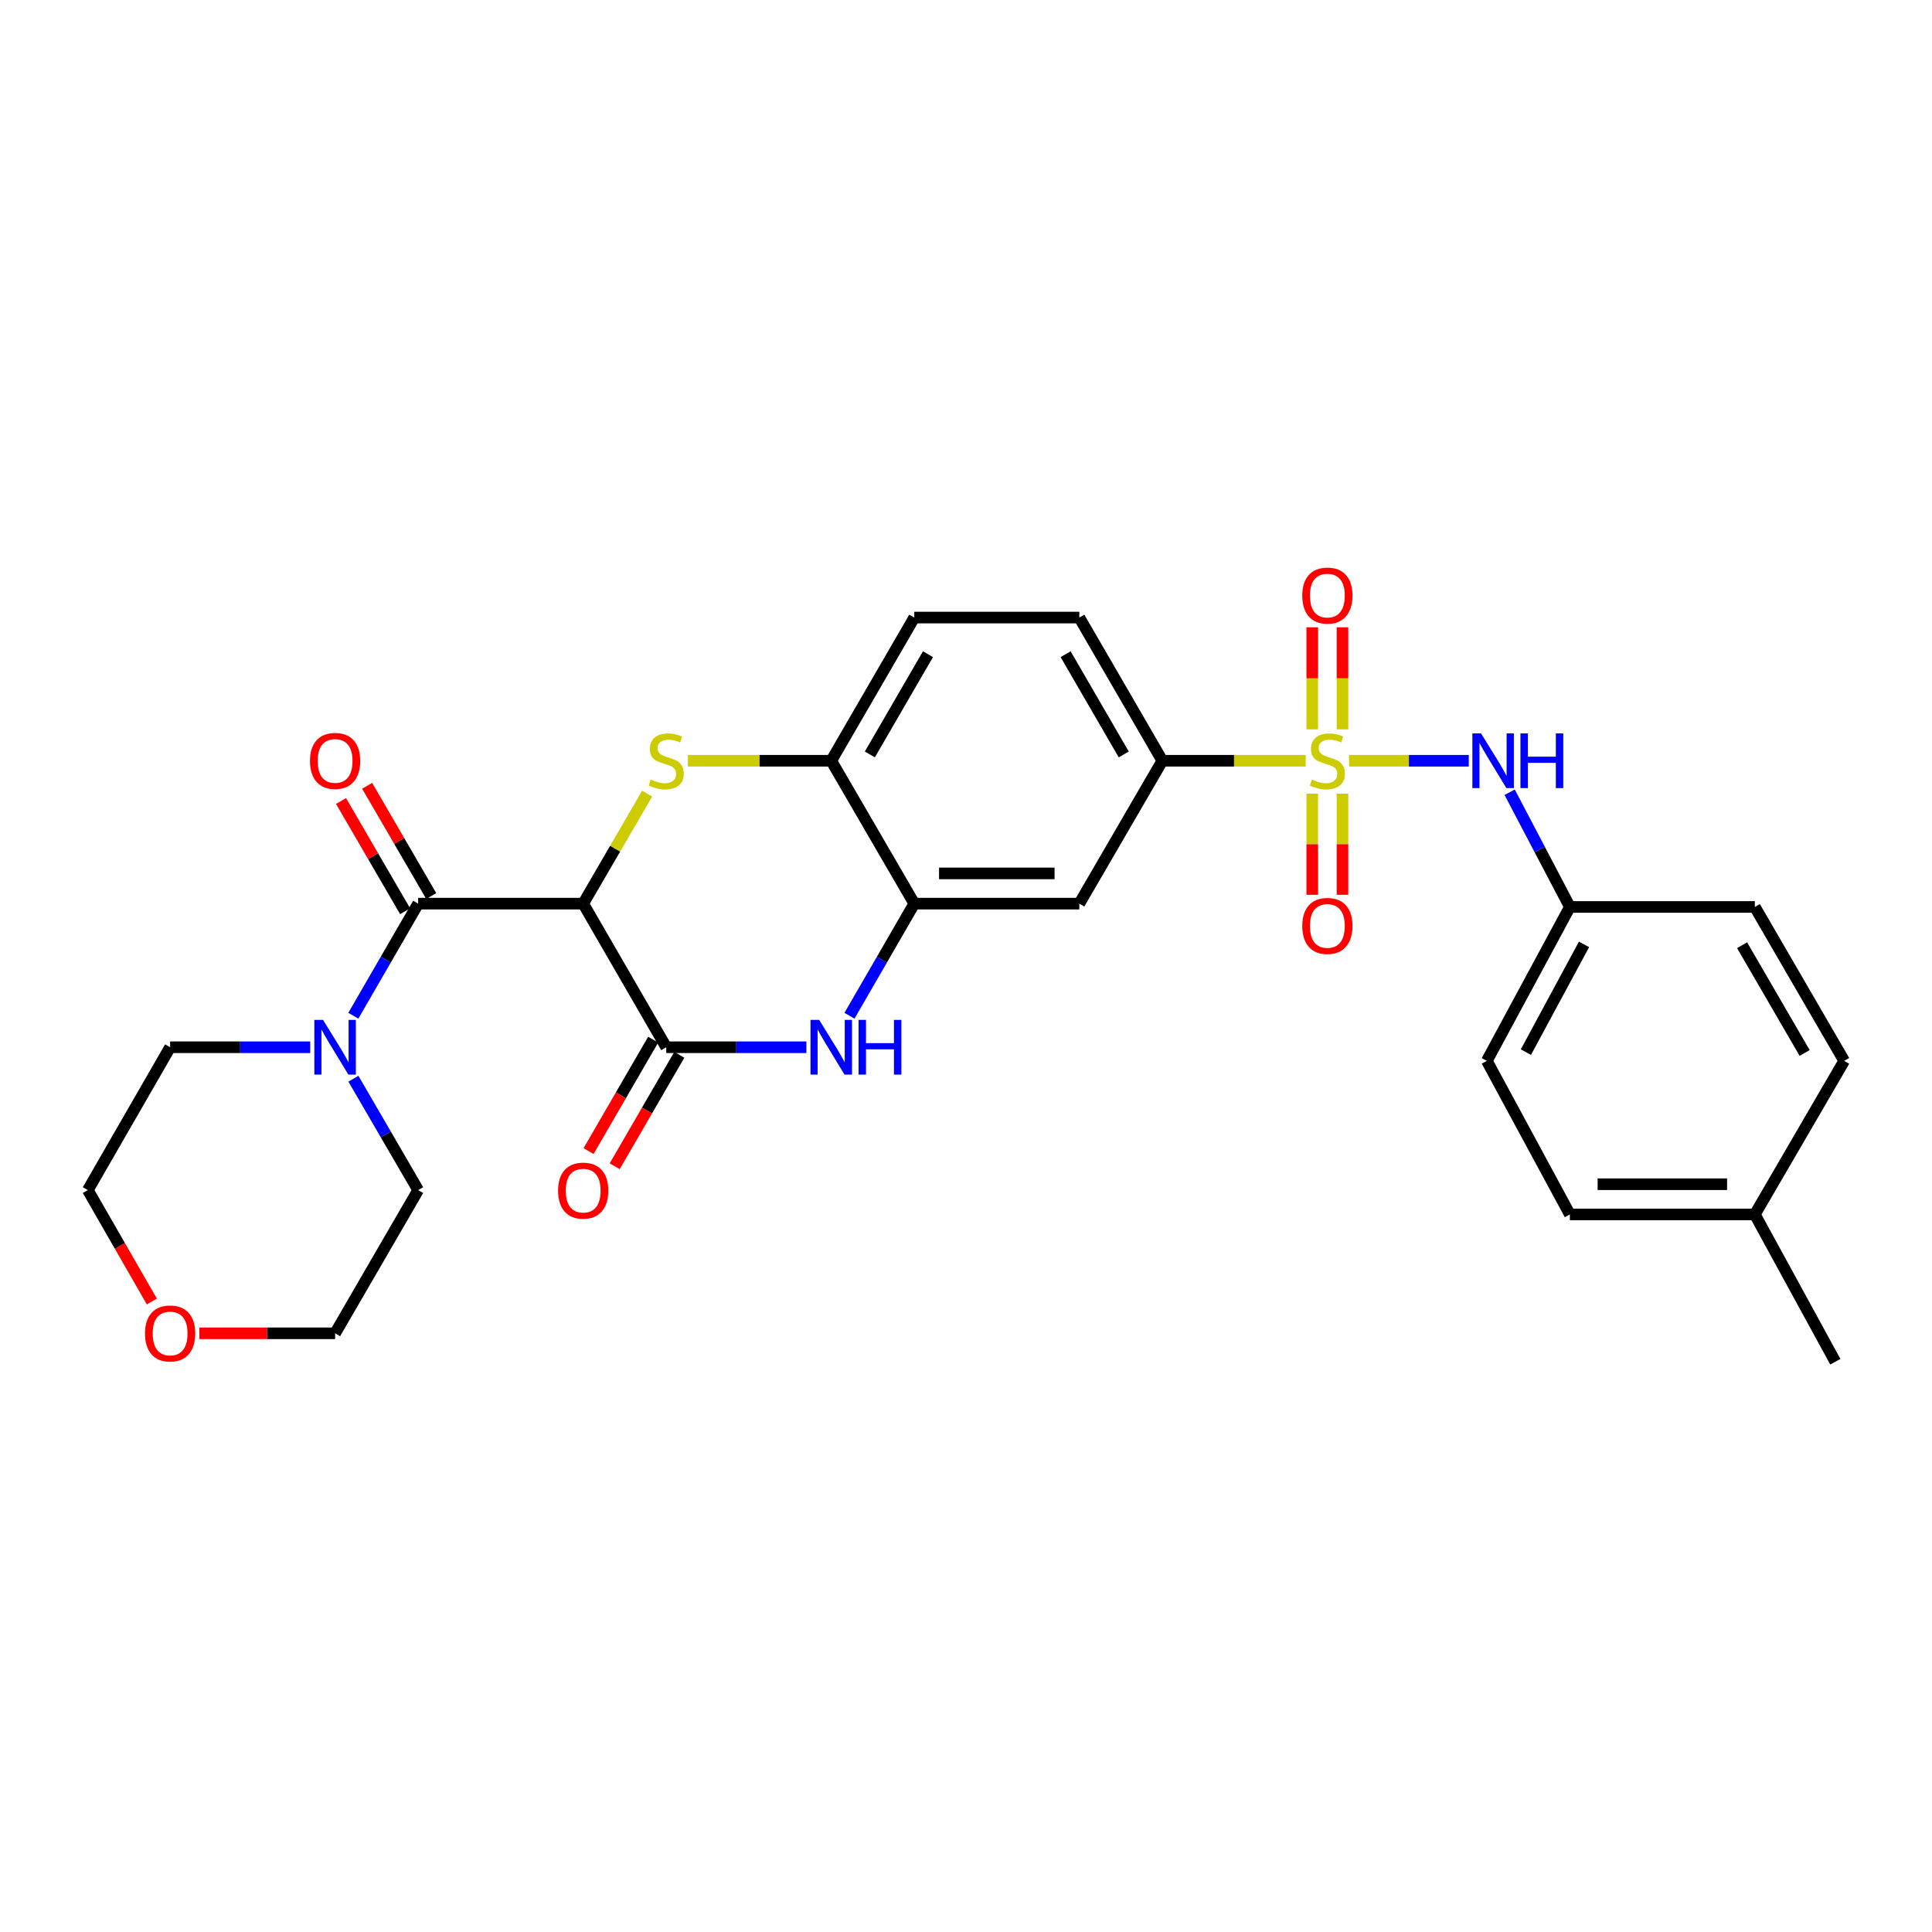 <?xml version='1.0' encoding='iso-8859-1'?>
<svg version='1.1' baseProfile='full'
              xmlns='http://www.w3.org/2000/svg'
                      xmlns:rdkit='http://www.rdkit.org/xml'
                      xmlns:xlink='http://www.w3.org/1999/xlink'
                  xml:space='preserve'
width='1000px' height='1000px' viewBox='0 0 1000 1000'>
<!-- END OF HEADER -->
<rect style='opacity:1.0;fill:#FFFFFF;stroke:none' width='1000' height='1000' x='0' y='0'> </rect>
<path class='bond-6' d='M 675.827,393.766 L 638.728,393.766' style='fill:none;fill-rule:evenodd;stroke:#CCCC00;stroke-width:6px;stroke-linecap:butt;stroke-linejoin:miter;stroke-opacity:1' />
<path class='bond-6' d='M 638.728,393.766 L 601.629,393.766' style='fill:none;fill-rule:evenodd;stroke:#000000;stroke-width:6px;stroke-linecap:butt;stroke-linejoin:miter;stroke-opacity:1' />
<path class='bond-9' d='M 698.267,393.766 L 729.251,393.766' style='fill:none;fill-rule:evenodd;stroke:#CCCC00;stroke-width:6px;stroke-linecap:butt;stroke-linejoin:miter;stroke-opacity:1' />
<path class='bond-9' d='M 729.251,393.766 L 760.234,393.766' style='fill:none;fill-rule:evenodd;stroke:#0000FF;stroke-width:6px;stroke-linecap:butt;stroke-linejoin:miter;stroke-opacity:1' />
<path class='bond-11' d='M 679.222,410.781 L 679.222,436.965' style='fill:none;fill-rule:evenodd;stroke:#CCCC00;stroke-width:6px;stroke-linecap:butt;stroke-linejoin:miter;stroke-opacity:1' />
<path class='bond-11' d='M 679.222,436.965 L 679.222,463.149' style='fill:none;fill-rule:evenodd;stroke:#FF0000;stroke-width:6px;stroke-linecap:butt;stroke-linejoin:miter;stroke-opacity:1' />
<path class='bond-11' d='M 694.864,410.781 L 694.864,436.965' style='fill:none;fill-rule:evenodd;stroke:#CCCC00;stroke-width:6px;stroke-linecap:butt;stroke-linejoin:miter;stroke-opacity:1' />
<path class='bond-11' d='M 694.864,436.965 L 694.864,463.149' style='fill:none;fill-rule:evenodd;stroke:#FF0000;stroke-width:6px;stroke-linecap:butt;stroke-linejoin:miter;stroke-opacity:1' />
<path class='bond-12' d='M 694.864,377.506 L 694.864,351.093' style='fill:none;fill-rule:evenodd;stroke:#CCCC00;stroke-width:6px;stroke-linecap:butt;stroke-linejoin:miter;stroke-opacity:1' />
<path class='bond-12' d='M 694.864,351.093 L 694.864,324.68' style='fill:none;fill-rule:evenodd;stroke:#FF0000;stroke-width:6px;stroke-linecap:butt;stroke-linejoin:miter;stroke-opacity:1' />
<path class='bond-12' d='M 679.222,377.506 L 679.222,351.093' style='fill:none;fill-rule:evenodd;stroke:#CCCC00;stroke-width:6px;stroke-linecap:butt;stroke-linejoin:miter;stroke-opacity:1' />
<path class='bond-12' d='M 679.222,351.093 L 679.222,324.68' style='fill:none;fill-rule:evenodd;stroke:#FF0000;stroke-width:6px;stroke-linecap:butt;stroke-linejoin:miter;stroke-opacity:1' />
<path class='bond-0' d='M 301.86,467.717 L 318.405,439.251' style='fill:none;fill-rule:evenodd;stroke:#000000;stroke-width:6px;stroke-linecap:butt;stroke-linejoin:miter;stroke-opacity:1' />
<path class='bond-0' d='M 318.405,439.251 L 334.95,410.784' style='fill:none;fill-rule:evenodd;stroke:#CCCC00;stroke-width:6px;stroke-linecap:butt;stroke-linejoin:miter;stroke-opacity:1' />
<path class='bond-3' d='M 301.86,467.717 L 216.447,467.717' style='fill:none;fill-rule:evenodd;stroke:#000000;stroke-width:6px;stroke-linecap:butt;stroke-linejoin:miter;stroke-opacity:1' />
<path class='bond-31' d='M 301.86,467.717 L 344.841,542.051' style='fill:none;fill-rule:evenodd;stroke:#000000;stroke-width:6px;stroke-linecap:butt;stroke-linejoin:miter;stroke-opacity:1' />
<path class='bond-1' d='M 356.056,393.766 L 393.155,393.766' style='fill:none;fill-rule:evenodd;stroke:#CCCC00;stroke-width:6px;stroke-linecap:butt;stroke-linejoin:miter;stroke-opacity:1' />
<path class='bond-1' d='M 393.155,393.766 L 430.254,393.766' style='fill:none;fill-rule:evenodd;stroke:#000000;stroke-width:6px;stroke-linecap:butt;stroke-linejoin:miter;stroke-opacity:1' />
<path class='bond-2' d='M 344.841,542.051 L 381.11,542.051' style='fill:none;fill-rule:evenodd;stroke:#000000;stroke-width:6px;stroke-linecap:butt;stroke-linejoin:miter;stroke-opacity:1' />
<path class='bond-2' d='M 381.11,542.051 L 417.379,542.051' style='fill:none;fill-rule:evenodd;stroke:#0000FF;stroke-width:6px;stroke-linecap:butt;stroke-linejoin:miter;stroke-opacity:1' />
<path class='bond-13' d='M 338.075,538.128 L 321.357,566.964' style='fill:none;fill-rule:evenodd;stroke:#000000;stroke-width:6px;stroke-linecap:butt;stroke-linejoin:miter;stroke-opacity:1' />
<path class='bond-13' d='M 321.357,566.964 L 304.639,595.8' style='fill:none;fill-rule:evenodd;stroke:#FF0000;stroke-width:6px;stroke-linecap:butt;stroke-linejoin:miter;stroke-opacity:1' />
<path class='bond-13' d='M 351.607,545.974 L 334.889,574.81' style='fill:none;fill-rule:evenodd;stroke:#000000;stroke-width:6px;stroke-linecap:butt;stroke-linejoin:miter;stroke-opacity:1' />
<path class='bond-13' d='M 334.889,574.81 L 318.171,603.645' style='fill:none;fill-rule:evenodd;stroke:#FF0000;stroke-width:6px;stroke-linecap:butt;stroke-linejoin:miter;stroke-opacity:1' />
<path class='bond-7' d='M 216.447,467.717 L 199.664,496.731' style='fill:none;fill-rule:evenodd;stroke:#000000;stroke-width:6px;stroke-linecap:butt;stroke-linejoin:miter;stroke-opacity:1' />
<path class='bond-7' d='M 199.664,496.731 L 182.881,525.744' style='fill:none;fill-rule:evenodd;stroke:#0000FF;stroke-width:6px;stroke-linecap:butt;stroke-linejoin:miter;stroke-opacity:1' />
<path class='bond-14' d='M 223.208,463.786 L 206.622,435.259' style='fill:none;fill-rule:evenodd;stroke:#000000;stroke-width:6px;stroke-linecap:butt;stroke-linejoin:miter;stroke-opacity:1' />
<path class='bond-14' d='M 206.622,435.259 L 190.035,406.733' style='fill:none;fill-rule:evenodd;stroke:#FF0000;stroke-width:6px;stroke-linecap:butt;stroke-linejoin:miter;stroke-opacity:1' />
<path class='bond-14' d='M 209.686,471.648 L 193.099,443.122' style='fill:none;fill-rule:evenodd;stroke:#000000;stroke-width:6px;stroke-linecap:butt;stroke-linejoin:miter;stroke-opacity:1' />
<path class='bond-14' d='M 193.099,443.122 L 176.513,414.595' style='fill:none;fill-rule:evenodd;stroke:#FF0000;stroke-width:6px;stroke-linecap:butt;stroke-linejoin:miter;stroke-opacity:1' />
<path class='bond-4' d='M 439.683,525.744 L 456.459,496.731' style='fill:none;fill-rule:evenodd;stroke:#0000FF;stroke-width:6px;stroke-linecap:butt;stroke-linejoin:miter;stroke-opacity:1' />
<path class='bond-4' d='M 456.459,496.731 L 473.235,467.717' style='fill:none;fill-rule:evenodd;stroke:#000000;stroke-width:6px;stroke-linecap:butt;stroke-linejoin:miter;stroke-opacity:1' />
<path class='bond-5' d='M 473.235,467.717 L 558.649,467.717' style='fill:none;fill-rule:evenodd;stroke:#000000;stroke-width:6px;stroke-linecap:butt;stroke-linejoin:miter;stroke-opacity:1' />
<path class='bond-5' d='M 486.047,452.075 L 545.836,452.075' style='fill:none;fill-rule:evenodd;stroke:#000000;stroke-width:6px;stroke-linecap:butt;stroke-linejoin:miter;stroke-opacity:1' />
<path class='bond-30' d='M 473.235,467.717 L 430.254,393.766' style='fill:none;fill-rule:evenodd;stroke:#000000;stroke-width:6px;stroke-linecap:butt;stroke-linejoin:miter;stroke-opacity:1' />
<path class='bond-10' d='M 601.629,393.766 L 558.649,467.717' style='fill:none;fill-rule:evenodd;stroke:#000000;stroke-width:6px;stroke-linecap:butt;stroke-linejoin:miter;stroke-opacity:1' />
<path class='bond-15' d='M 601.629,393.766 L 558.649,319.649' style='fill:none;fill-rule:evenodd;stroke:#000000;stroke-width:6px;stroke-linecap:butt;stroke-linejoin:miter;stroke-opacity:1' />
<path class='bond-15' d='M 581.651,390.495 L 551.564,338.613' style='fill:none;fill-rule:evenodd;stroke:#000000;stroke-width:6px;stroke-linecap:butt;stroke-linejoin:miter;stroke-opacity:1' />
<path class='bond-24' d='M 160.574,542.051 L 124.313,542.051' style='fill:none;fill-rule:evenodd;stroke:#0000FF;stroke-width:6px;stroke-linecap:butt;stroke-linejoin:miter;stroke-opacity:1' />
<path class='bond-24' d='M 124.313,542.051 L 88.053,542.051' style='fill:none;fill-rule:evenodd;stroke:#000000;stroke-width:6px;stroke-linecap:butt;stroke-linejoin:miter;stroke-opacity:1' />
<path class='bond-25' d='M 182.926,558.349 L 199.687,587.172' style='fill:none;fill-rule:evenodd;stroke:#0000FF;stroke-width:6px;stroke-linecap:butt;stroke-linejoin:miter;stroke-opacity:1' />
<path class='bond-25' d='M 199.687,587.172 L 216.447,615.994' style='fill:none;fill-rule:evenodd;stroke:#000000;stroke-width:6px;stroke-linecap:butt;stroke-linejoin:miter;stroke-opacity:1' />
<path class='bond-8' d='M 430.254,393.766 L 473.235,319.649' style='fill:none;fill-rule:evenodd;stroke:#000000;stroke-width:6px;stroke-linecap:butt;stroke-linejoin:miter;stroke-opacity:1' />
<path class='bond-8' d='M 450.233,390.495 L 480.319,338.613' style='fill:none;fill-rule:evenodd;stroke:#000000;stroke-width:6px;stroke-linecap:butt;stroke-linejoin:miter;stroke-opacity:1' />
<path class='bond-18' d='M 781.395,410.062 L 796.982,439.75' style='fill:none;fill-rule:evenodd;stroke:#0000FF;stroke-width:6px;stroke-linecap:butt;stroke-linejoin:miter;stroke-opacity:1' />
<path class='bond-18' d='M 796.982,439.75 L 812.569,469.438' style='fill:none;fill-rule:evenodd;stroke:#000000;stroke-width:6px;stroke-linecap:butt;stroke-linejoin:miter;stroke-opacity:1' />
<path class='bond-16' d='M 558.649,319.649 L 473.235,319.649' style='fill:none;fill-rule:evenodd;stroke:#000000;stroke-width:6px;stroke-linecap:butt;stroke-linejoin:miter;stroke-opacity:1' />
<path class='bond-17' d='M 103.188,690.119 L 138.318,690.119' style='fill:none;fill-rule:evenodd;stroke:#FF0000;stroke-width:6px;stroke-linecap:butt;stroke-linejoin:miter;stroke-opacity:1' />
<path class='bond-17' d='M 138.318,690.119 L 173.449,690.119' style='fill:none;fill-rule:evenodd;stroke:#000000;stroke-width:6px;stroke-linecap:butt;stroke-linejoin:miter;stroke-opacity:1' />
<path class='bond-32' d='M 78.595,673.662 L 62.025,644.828' style='fill:none;fill-rule:evenodd;stroke:#FF0000;stroke-width:6px;stroke-linecap:butt;stroke-linejoin:miter;stroke-opacity:1' />
<path class='bond-32' d='M 62.025,644.828 L 45.455,615.994' style='fill:none;fill-rule:evenodd;stroke:#000000;stroke-width:6px;stroke-linecap:butt;stroke-linejoin:miter;stroke-opacity:1' />
<path class='bond-20' d='M 812.569,469.438 L 908.298,469.438' style='fill:none;fill-rule:evenodd;stroke:#000000;stroke-width:6px;stroke-linecap:butt;stroke-linejoin:miter;stroke-opacity:1' />
<path class='bond-21' d='M 812.569,469.438 L 769.588,549.107' style='fill:none;fill-rule:evenodd;stroke:#000000;stroke-width:6px;stroke-linecap:butt;stroke-linejoin:miter;stroke-opacity:1' />
<path class='bond-21' d='M 819.888,488.815 L 789.802,544.584' style='fill:none;fill-rule:evenodd;stroke:#000000;stroke-width:6px;stroke-linecap:butt;stroke-linejoin:miter;stroke-opacity:1' />
<path class='bond-19' d='M 908.298,628.594 L 812.569,628.594' style='fill:none;fill-rule:evenodd;stroke:#000000;stroke-width:6px;stroke-linecap:butt;stroke-linejoin:miter;stroke-opacity:1' />
<path class='bond-19' d='M 893.938,612.952 L 826.928,612.952' style='fill:none;fill-rule:evenodd;stroke:#000000;stroke-width:6px;stroke-linecap:butt;stroke-linejoin:miter;stroke-opacity:1' />
<path class='bond-28' d='M 908.298,628.594 L 949.966,704.831' style='fill:none;fill-rule:evenodd;stroke:#000000;stroke-width:6px;stroke-linecap:butt;stroke-linejoin:miter;stroke-opacity:1' />
<path class='bond-29' d='M 908.298,628.594 L 954.545,549.107' style='fill:none;fill-rule:evenodd;stroke:#000000;stroke-width:6px;stroke-linecap:butt;stroke-linejoin:miter;stroke-opacity:1' />
<path class='bond-22' d='M 908.298,469.438 L 954.545,549.107' style='fill:none;fill-rule:evenodd;stroke:#000000;stroke-width:6px;stroke-linecap:butt;stroke-linejoin:miter;stroke-opacity:1' />
<path class='bond-22' d='M 901.707,489.241 L 934.08,545.01' style='fill:none;fill-rule:evenodd;stroke:#000000;stroke-width:6px;stroke-linecap:butt;stroke-linejoin:miter;stroke-opacity:1' />
<path class='bond-23' d='M 769.588,549.107 L 812.569,628.594' style='fill:none;fill-rule:evenodd;stroke:#000000;stroke-width:6px;stroke-linecap:butt;stroke-linejoin:miter;stroke-opacity:1' />
<path class='bond-26' d='M 88.053,542.051 L 45.455,615.994' style='fill:none;fill-rule:evenodd;stroke:#000000;stroke-width:6px;stroke-linecap:butt;stroke-linejoin:miter;stroke-opacity:1' />
<path class='bond-27' d='M 216.447,615.994 L 173.449,690.119' style='fill:none;fill-rule:evenodd;stroke:#000000;stroke-width:6px;stroke-linecap:butt;stroke-linejoin:miter;stroke-opacity:1' />
<path  class='atom-0' d='M 679.043 403.486
Q 679.363 403.606, 680.683 404.166
Q 682.003 404.726, 683.443 405.086
Q 684.923 405.406, 686.363 405.406
Q 689.043 405.406, 690.603 404.126
Q 692.163 402.806, 692.163 400.526
Q 692.163 398.966, 691.363 398.006
Q 690.603 397.046, 689.403 396.526
Q 688.203 396.006, 686.203 395.406
Q 683.683 394.646, 682.163 393.926
Q 680.683 393.206, 679.603 391.686
Q 678.563 390.166, 678.563 387.606
Q 678.563 384.046, 680.963 381.846
Q 683.403 379.646, 688.203 379.646
Q 691.483 379.646, 695.203 381.206
L 694.283 384.286
Q 690.883 382.886, 688.323 382.886
Q 685.563 382.886, 684.043 384.046
Q 682.523 385.166, 682.563 387.126
Q 682.563 388.646, 683.323 389.566
Q 684.123 390.486, 685.243 391.006
Q 686.403 391.526, 688.323 392.126
Q 690.883 392.926, 692.403 393.726
Q 693.923 394.526, 695.003 396.166
Q 696.123 397.766, 696.123 400.526
Q 696.123 404.446, 693.483 406.566
Q 690.883 408.646, 686.523 408.646
Q 684.003 408.646, 682.083 408.086
Q 680.203 407.566, 677.963 406.646
L 679.043 403.486
' fill='#CCCC00'/>
<path  class='atom-2' d='M 336.841 403.486
Q 337.161 403.606, 338.481 404.166
Q 339.801 404.726, 341.241 405.086
Q 342.721 405.406, 344.161 405.406
Q 346.841 405.406, 348.401 404.126
Q 349.961 402.806, 349.961 400.526
Q 349.961 398.966, 349.161 398.006
Q 348.401 397.046, 347.201 396.526
Q 346.001 396.006, 344.001 395.406
Q 341.481 394.646, 339.961 393.926
Q 338.481 393.206, 337.401 391.686
Q 336.361 390.166, 336.361 387.606
Q 336.361 384.046, 338.761 381.846
Q 341.201 379.646, 346.001 379.646
Q 349.281 379.646, 353.001 381.206
L 352.081 384.286
Q 348.681 382.886, 346.121 382.886
Q 343.361 382.886, 341.841 384.046
Q 340.321 385.166, 340.361 387.126
Q 340.361 388.646, 341.121 389.566
Q 341.921 390.486, 343.041 391.006
Q 344.201 391.526, 346.121 392.126
Q 348.681 392.926, 350.201 393.726
Q 351.721 394.526, 352.801 396.166
Q 353.921 397.766, 353.921 400.526
Q 353.921 404.446, 351.281 406.566
Q 348.681 408.646, 344.321 408.646
Q 341.801 408.646, 339.881 408.086
Q 338.001 407.566, 335.761 406.646
L 336.841 403.486
' fill='#CCCC00'/>
<path  class='atom-5' d='M 423.994 527.891
L 433.274 542.891
Q 434.194 544.371, 435.674 547.051
Q 437.154 549.731, 437.234 549.891
L 437.234 527.891
L 440.994 527.891
L 440.994 556.211
L 437.114 556.211
L 427.154 539.811
Q 425.994 537.891, 424.754 535.691
Q 423.554 533.491, 423.194 532.811
L 423.194 556.211
L 419.514 556.211
L 419.514 527.891
L 423.994 527.891
' fill='#0000FF'/>
<path  class='atom-5' d='M 444.394 527.891
L 448.234 527.891
L 448.234 539.931
L 462.714 539.931
L 462.714 527.891
L 466.554 527.891
L 466.554 556.211
L 462.714 556.211
L 462.714 543.131
L 448.234 543.131
L 448.234 556.211
L 444.394 556.211
L 444.394 527.891
' fill='#0000FF'/>
<path  class='atom-8' d='M 167.189 527.891
L 176.469 542.891
Q 177.389 544.371, 178.869 547.051
Q 180.349 549.731, 180.429 549.891
L 180.429 527.891
L 184.189 527.891
L 184.189 556.211
L 180.309 556.211
L 170.349 539.811
Q 169.189 537.891, 167.949 535.691
Q 166.749 533.491, 166.389 532.811
L 166.389 556.211
L 162.709 556.211
L 162.709 527.891
L 167.189 527.891
' fill='#0000FF'/>
<path  class='atom-10' d='M 766.579 379.606
L 775.859 394.606
Q 776.779 396.086, 778.259 398.766
Q 779.739 401.446, 779.819 401.606
L 779.819 379.606
L 783.579 379.606
L 783.579 407.926
L 779.699 407.926
L 769.739 391.526
Q 768.579 389.606, 767.339 387.406
Q 766.139 385.206, 765.779 384.526
L 765.779 407.926
L 762.099 407.926
L 762.099 379.606
L 766.579 379.606
' fill='#0000FF'/>
<path  class='atom-10' d='M 786.979 379.606
L 790.819 379.606
L 790.819 391.646
L 805.299 391.646
L 805.299 379.606
L 809.139 379.606
L 809.139 407.926
L 805.299 407.926
L 805.299 394.846
L 790.819 394.846
L 790.819 407.926
L 786.979 407.926
L 786.979 379.606
' fill='#0000FF'/>
<path  class='atom-12' d='M 674.043 479.259
Q 674.043 472.459, 677.403 468.659
Q 680.763 464.859, 687.043 464.859
Q 693.323 464.859, 696.683 468.659
Q 700.043 472.459, 700.043 479.259
Q 700.043 486.139, 696.643 490.059
Q 693.243 493.939, 687.043 493.939
Q 680.803 493.939, 677.403 490.059
Q 674.043 486.179, 674.043 479.259
M 687.043 490.739
Q 691.363 490.739, 693.683 487.859
Q 696.043 484.939, 696.043 479.259
Q 696.043 473.699, 693.683 470.899
Q 691.363 468.059, 687.043 468.059
Q 682.723 468.059, 680.363 470.859
Q 678.043 473.659, 678.043 479.259
Q 678.043 484.979, 680.363 487.859
Q 682.723 490.739, 687.043 490.739
' fill='#FF0000'/>
<path  class='atom-13' d='M 674.043 308.267
Q 674.043 301.467, 677.403 297.667
Q 680.763 293.867, 687.043 293.867
Q 693.323 293.867, 696.683 297.667
Q 700.043 301.467, 700.043 308.267
Q 700.043 315.147, 696.643 319.067
Q 693.243 322.947, 687.043 322.947
Q 680.803 322.947, 677.403 319.067
Q 674.043 315.187, 674.043 308.267
M 687.043 319.747
Q 691.363 319.747, 693.683 316.867
Q 696.043 313.947, 696.043 308.267
Q 696.043 302.707, 693.683 299.907
Q 691.363 297.067, 687.043 297.067
Q 682.723 297.067, 680.363 299.867
Q 678.043 302.667, 678.043 308.267
Q 678.043 313.987, 680.363 316.867
Q 682.723 319.747, 687.043 319.747
' fill='#FF0000'/>
<path  class='atom-14' d='M 288.86 616.265
Q 288.86 609.465, 292.22 605.665
Q 295.58 601.865, 301.86 601.865
Q 308.14 601.865, 311.5 605.665
Q 314.86 609.465, 314.86 616.265
Q 314.86 623.145, 311.46 627.065
Q 308.06 630.945, 301.86 630.945
Q 295.62 630.945, 292.22 627.065
Q 288.86 623.185, 288.86 616.265
M 301.86 627.745
Q 306.18 627.745, 308.5 624.865
Q 310.86 621.945, 310.86 616.265
Q 310.86 610.705, 308.5 607.905
Q 306.18 605.065, 301.86 605.065
Q 297.54 605.065, 295.18 607.865
Q 292.86 610.665, 292.86 616.265
Q 292.86 621.985, 295.18 624.865
Q 297.54 627.745, 301.86 627.745
' fill='#FF0000'/>
<path  class='atom-15' d='M 160.449 393.846
Q 160.449 387.046, 163.809 383.246
Q 167.169 379.446, 173.449 379.446
Q 179.729 379.446, 183.089 383.246
Q 186.449 387.046, 186.449 393.846
Q 186.449 400.726, 183.049 404.646
Q 179.649 408.526, 173.449 408.526
Q 167.209 408.526, 163.809 404.646
Q 160.449 400.766, 160.449 393.846
M 173.449 405.326
Q 177.769 405.326, 180.089 402.446
Q 182.449 399.526, 182.449 393.846
Q 182.449 388.286, 180.089 385.486
Q 177.769 382.646, 173.449 382.646
Q 169.129 382.646, 166.769 385.446
Q 164.449 388.246, 164.449 393.846
Q 164.449 399.566, 166.769 402.446
Q 169.129 405.326, 173.449 405.326
' fill='#FF0000'/>
<path  class='atom-18' d='M 75.053 690.199
Q 75.053 683.399, 78.413 679.599
Q 81.773 675.799, 88.053 675.799
Q 94.333 675.799, 97.693 679.599
Q 101.053 683.399, 101.053 690.199
Q 101.053 697.079, 97.653 700.999
Q 94.253 704.879, 88.053 704.879
Q 81.813 704.879, 78.413 700.999
Q 75.053 697.119, 75.053 690.199
M 88.053 701.679
Q 92.373 701.679, 94.693 698.799
Q 97.053 695.879, 97.053 690.199
Q 97.053 684.639, 94.693 681.839
Q 92.373 678.999, 88.053 678.999
Q 83.733 678.999, 81.373 681.799
Q 79.053 684.599, 79.053 690.199
Q 79.053 695.919, 81.373 698.799
Q 83.733 701.679, 88.053 701.679
' fill='#FF0000'/>
</svg>
